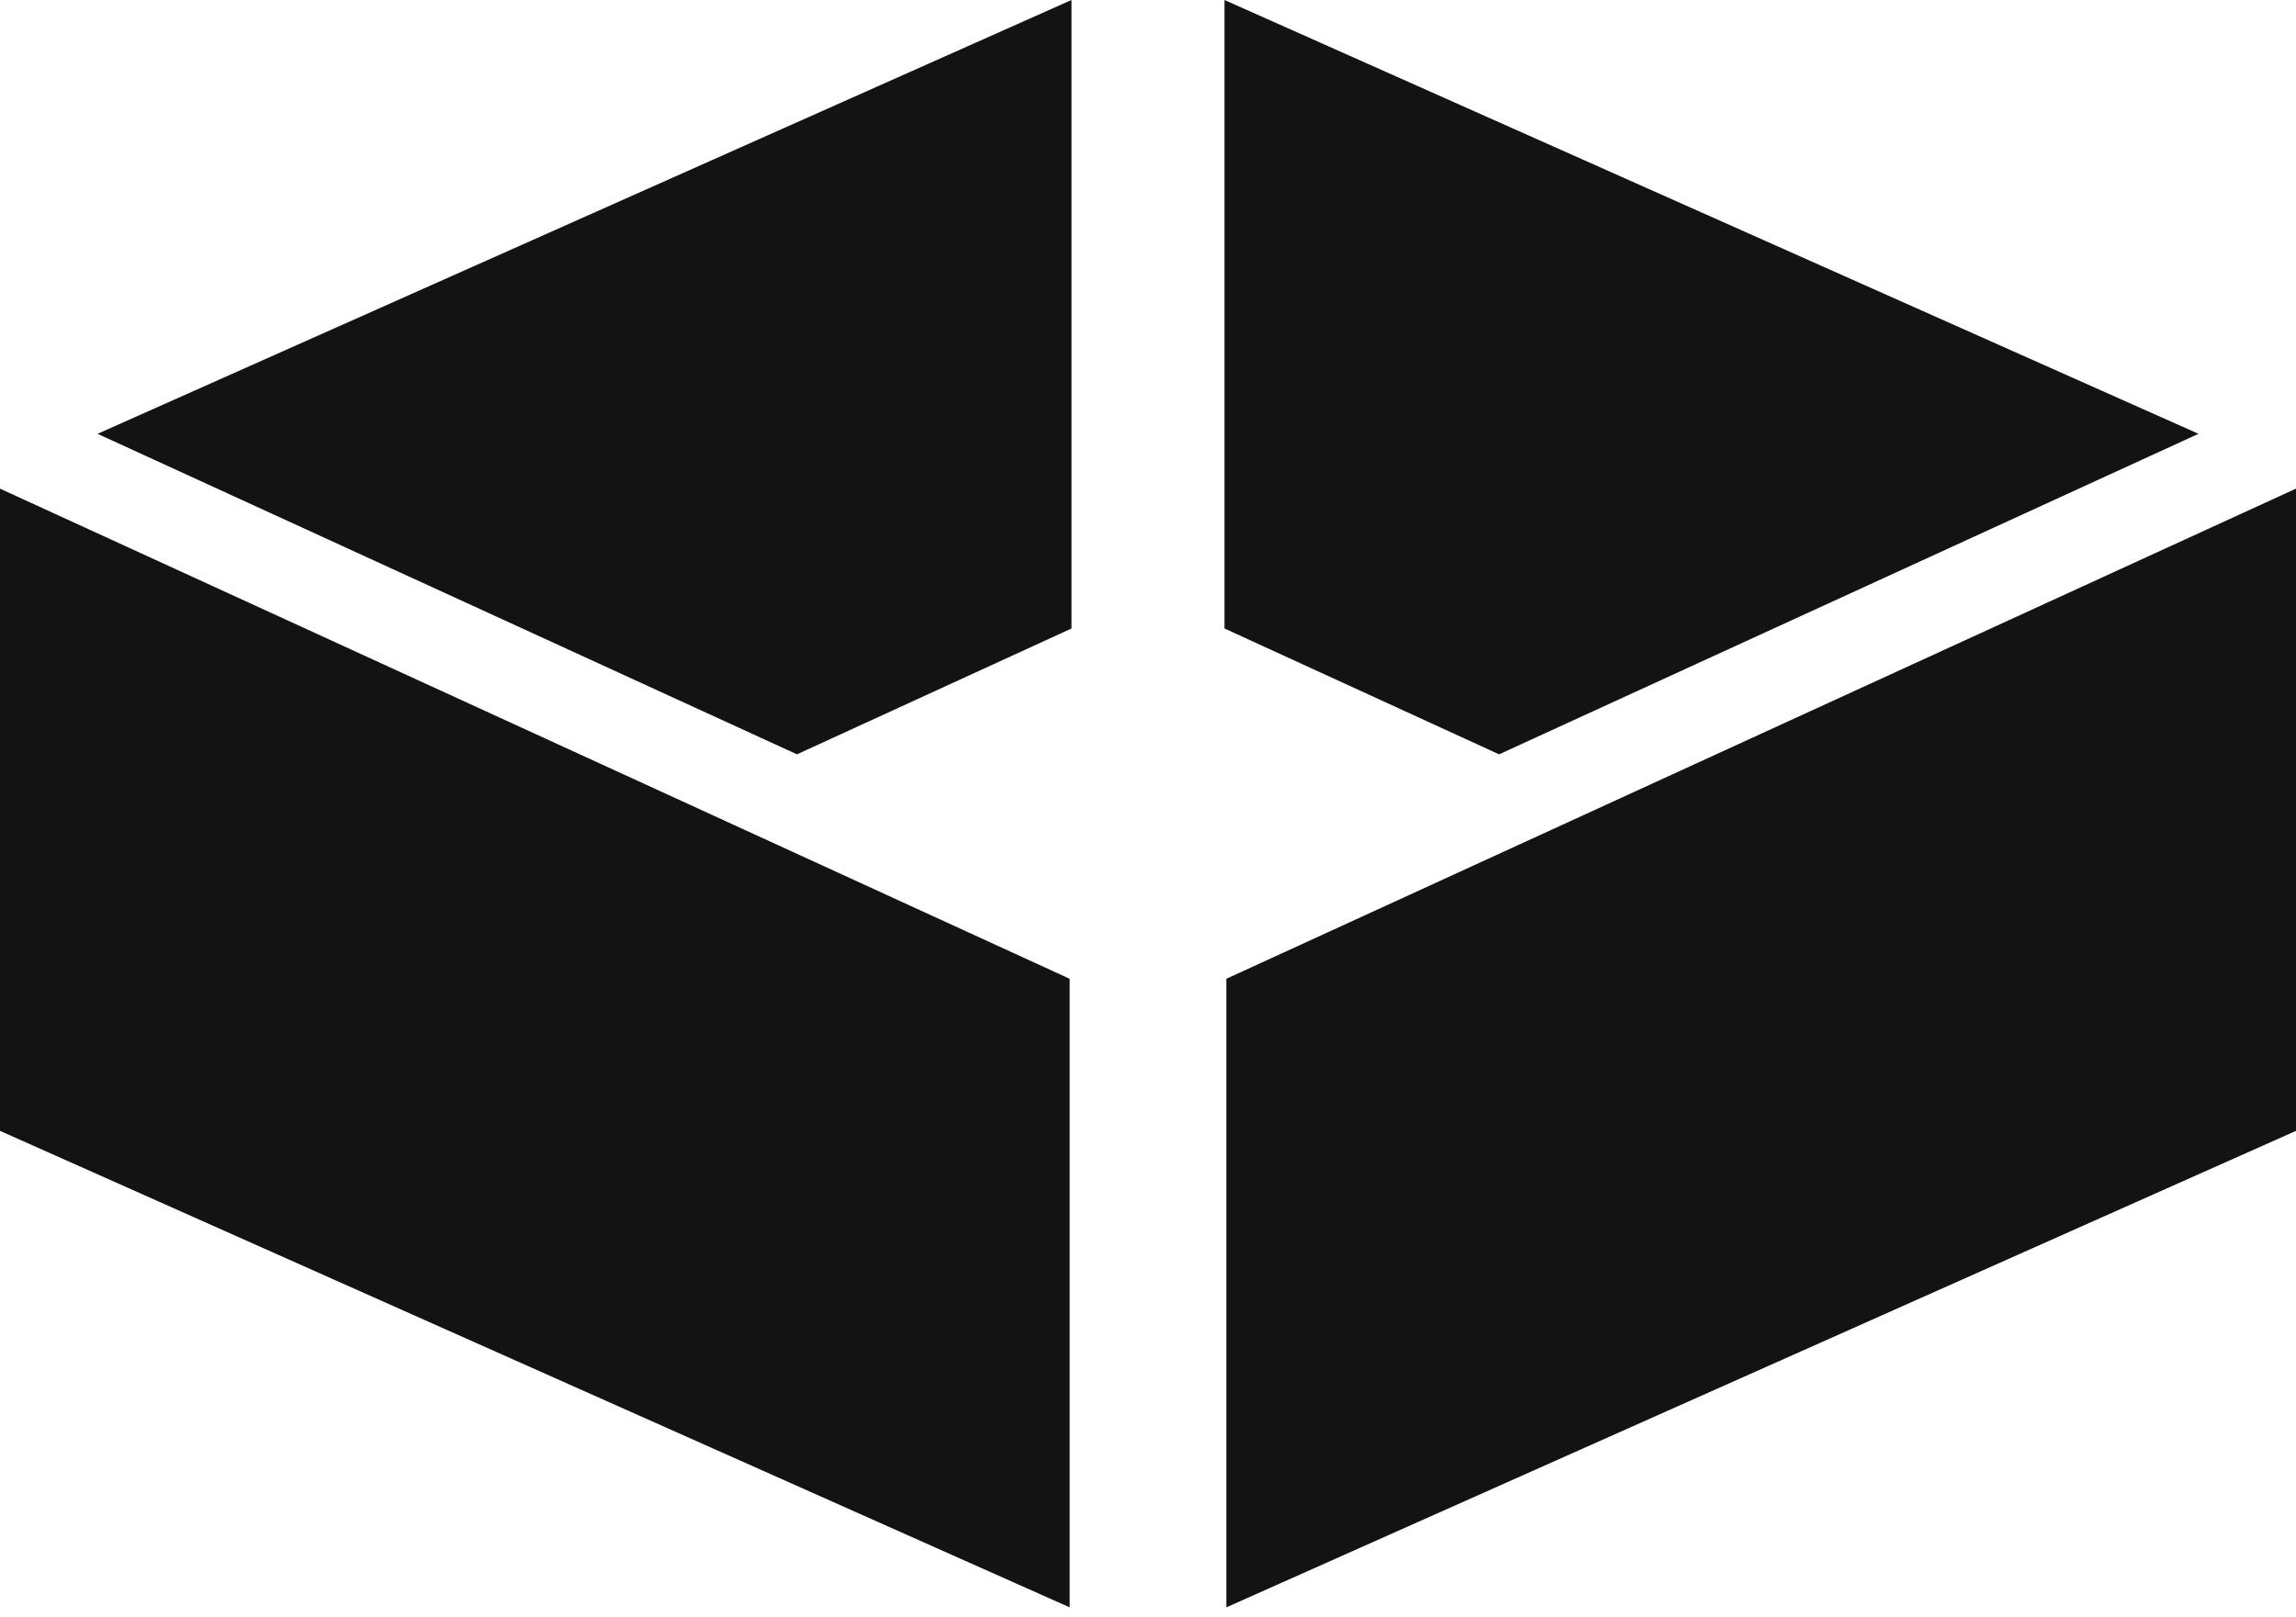<?xml version="1.0" encoding="UTF-8"?> <svg xmlns="http://www.w3.org/2000/svg" width="88" height="62" viewBox="0 0 88 62" fill="none"> <path d="M0 43.351V18.732L40.997 37.521V61.617L0 43.351Z" fill="#131313"></path> <path d="M47.003 37.521L88 18.731V43.351L47.003 61.617V37.521Z" fill="#131313"></path> <path d="M46.932 24.093V0L84.263 16.63L57.456 28.917L46.932 24.093Z" fill="#131313"></path> <path d="M3.739 16.63L41.067 0V24.093L30.545 28.917L3.739 16.63Z" fill="#131313"></path> </svg> 
